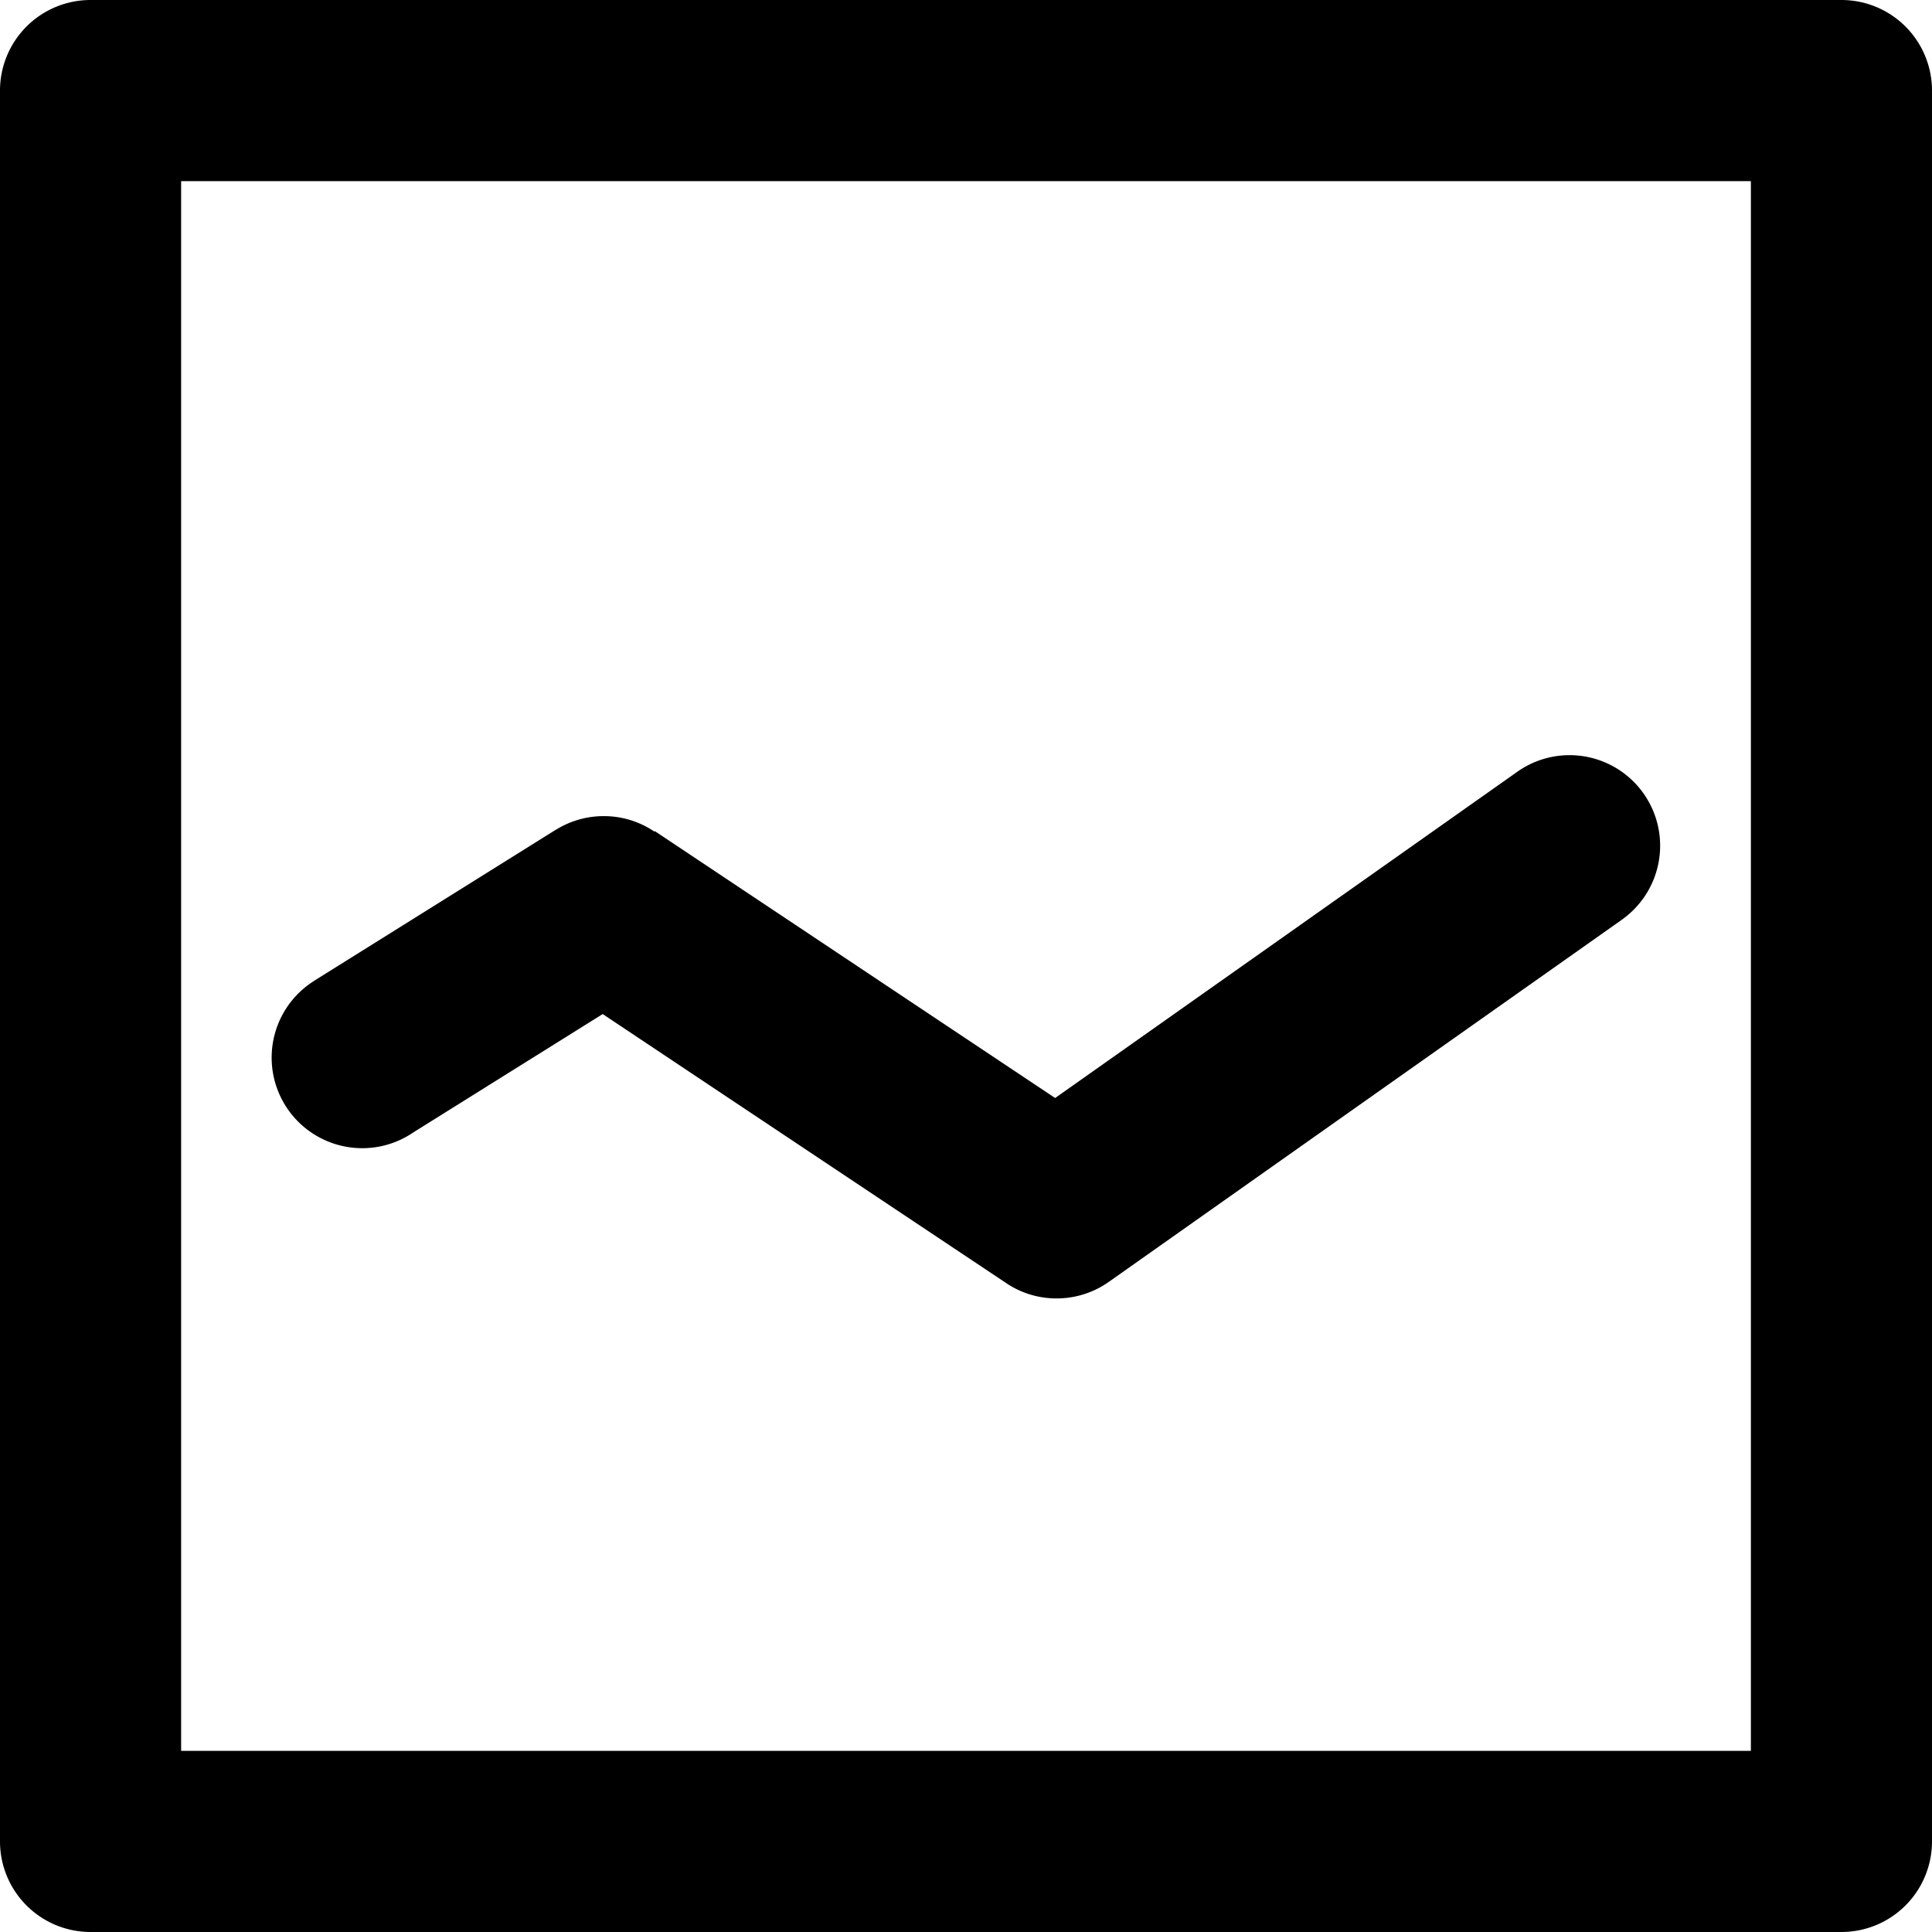 <svg xmlns="http://www.w3.org/2000/svg" width="64" height="64"><path d="M12 38.035a2.99 2.99 0 001.694-.524l6.271-3.919 13.312 8.875a2.98 2.98 0 001.724.545 2.99 2.99 0 001.757-.568h.001l17-12-.001-.001a3 3 0 10-3.528-4.854L34.953 36.373l-13.261-8.841-.012.017a2.983 2.983 0 00-1.68-.514c-.575 0-1.113.162-1.569.443l-.002-.002-8 5 .001.002A3 3 0 0012 38.035zM61 0H3a3 3 0 00-3 3v58a3 3 0 003 3h58a3 3 0 003-3V3a3 3 0 00-3-3zm-3 58H6V6h52v52z"/></svg>